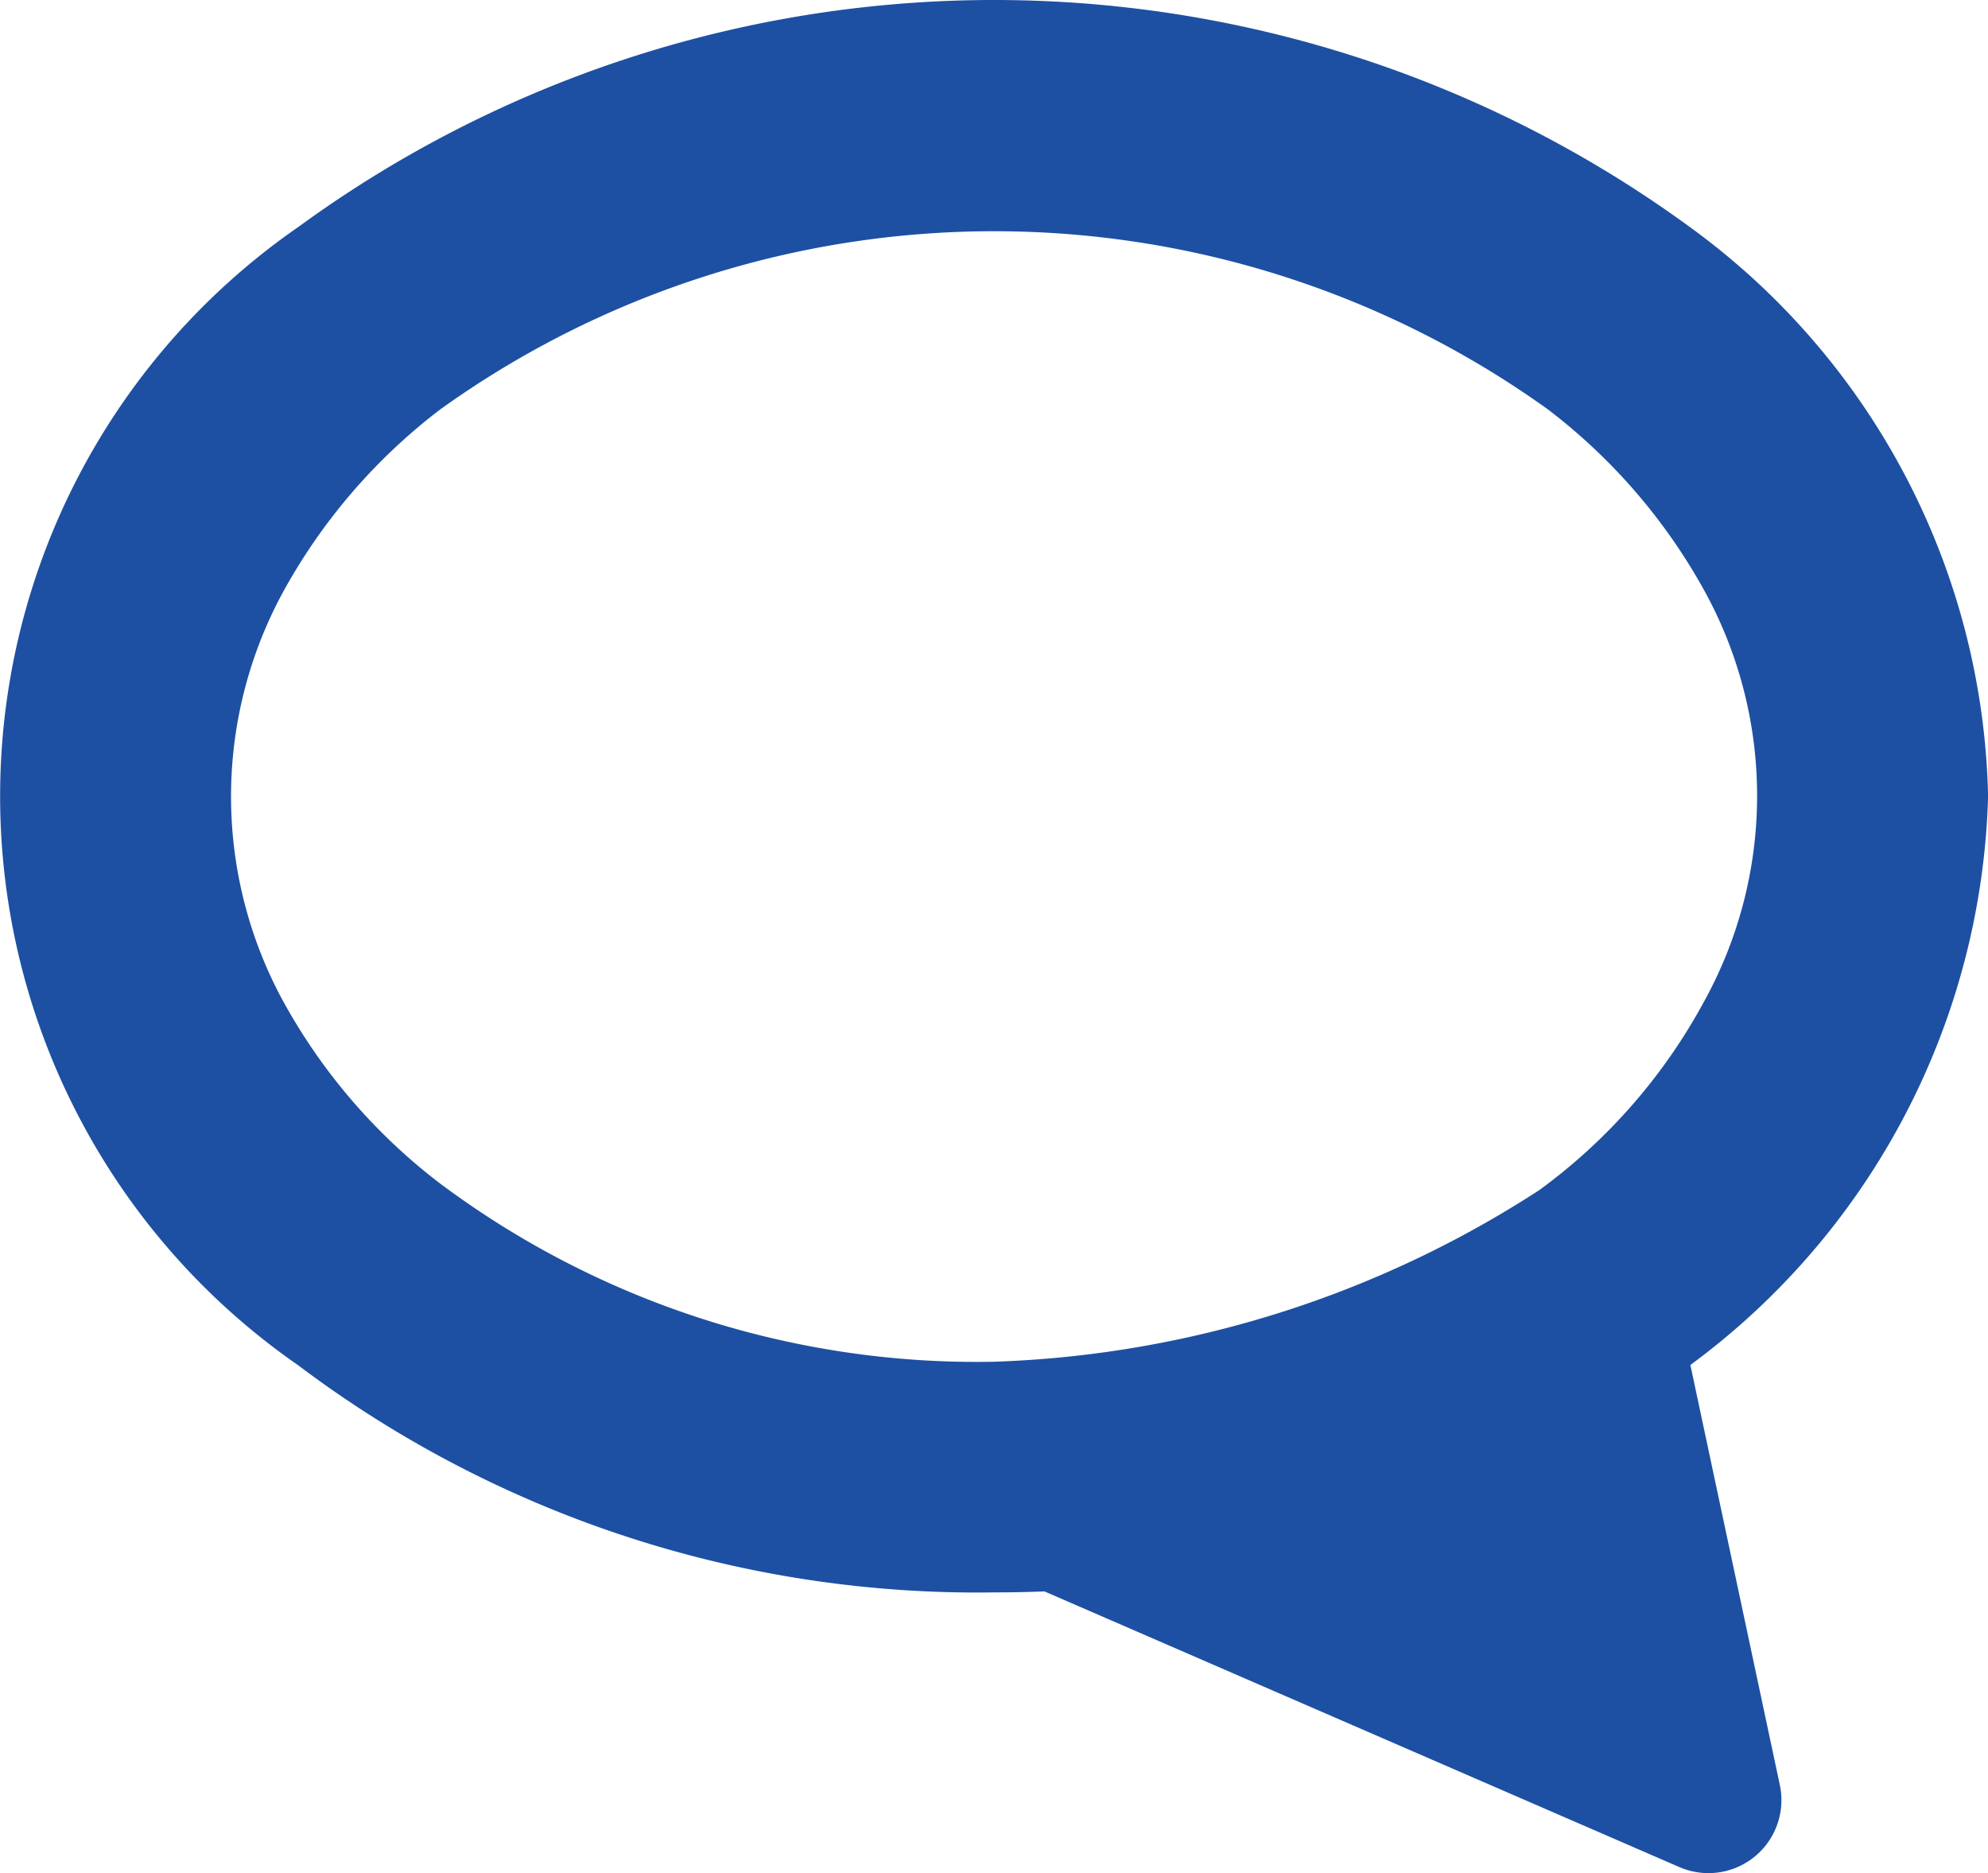 <svg xmlns="http://www.w3.org/2000/svg" viewBox="1798 1086 24 22.61"><defs><style>.a{fill:#1d50a2;}</style></defs><path class="a" d="M35.744,47.858a14.245,14.245,0,0,1,16.813,0,8.72,8.72,0,0,1,3.594,6.866,8.826,8.826,0,0,1-3.594,6.865l1.08,5.07a.881.881,0,0,1-1.212.991l-7.666-3.328c-.2.008-.408.012-.608.012a13.621,13.621,0,0,1-8.406-2.745,8.356,8.356,0,0,1,0-13.732ZM37.465,59.4a10.825,10.825,0,0,0,6.681,2.15,12.873,12.873,0,0,0,6.587-2.072,6.844,6.844,0,0,0,1.983-2.265,5.134,5.134,0,0,0,.034-4.926,7,7,0,0,0-1.914-2.233,11.468,11.468,0,0,0-13.37,0,7,7,0,0,0-1.914,2.233,5.166,5.166,0,0,0,0,4.881A7,7,0,0,0,37.465,59.4Z" transform="translate(1765.85 1040.887)"/></svg>